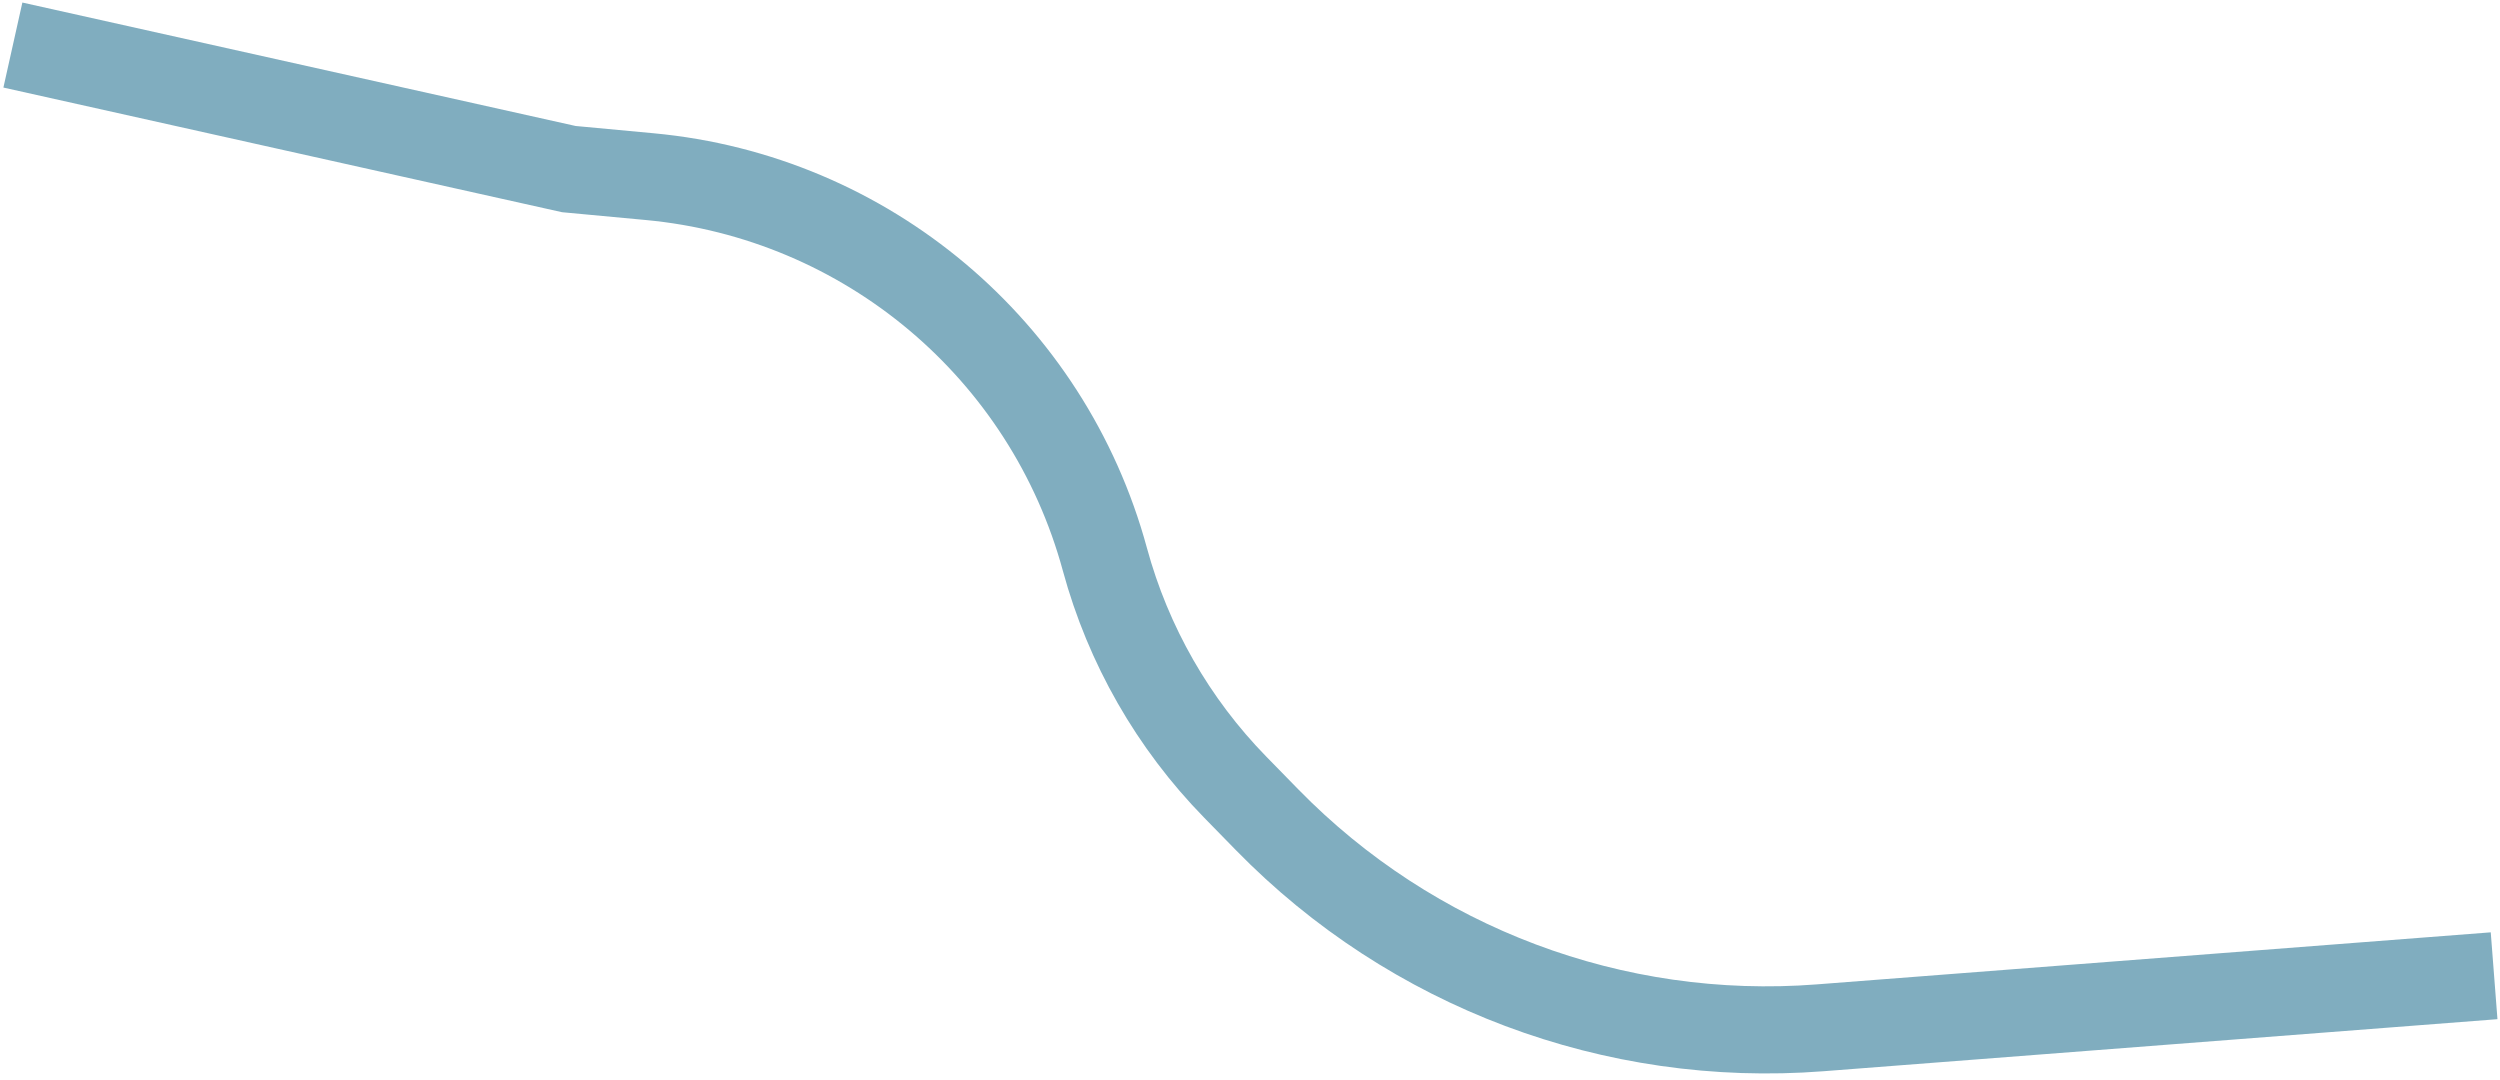 <?xml version="1.0" encoding="UTF-8"?> <svg xmlns="http://www.w3.org/2000/svg" width="287" height="124" viewBox="0 0 287 124" fill="none"> <path d="M1.479 5.172L65.305 19.413L74.592 20.279C99.464 22.599 120.286 40.108 126.841 64.212V64.212C129.52 74.064 134.673 83.069 141.81 90.37L145.477 94.122C162.051 111.078 185.286 119.82 208.927 117.994L286.323 112.017" stroke="#80ADBF" stroke-width="10"></path> </svg> 